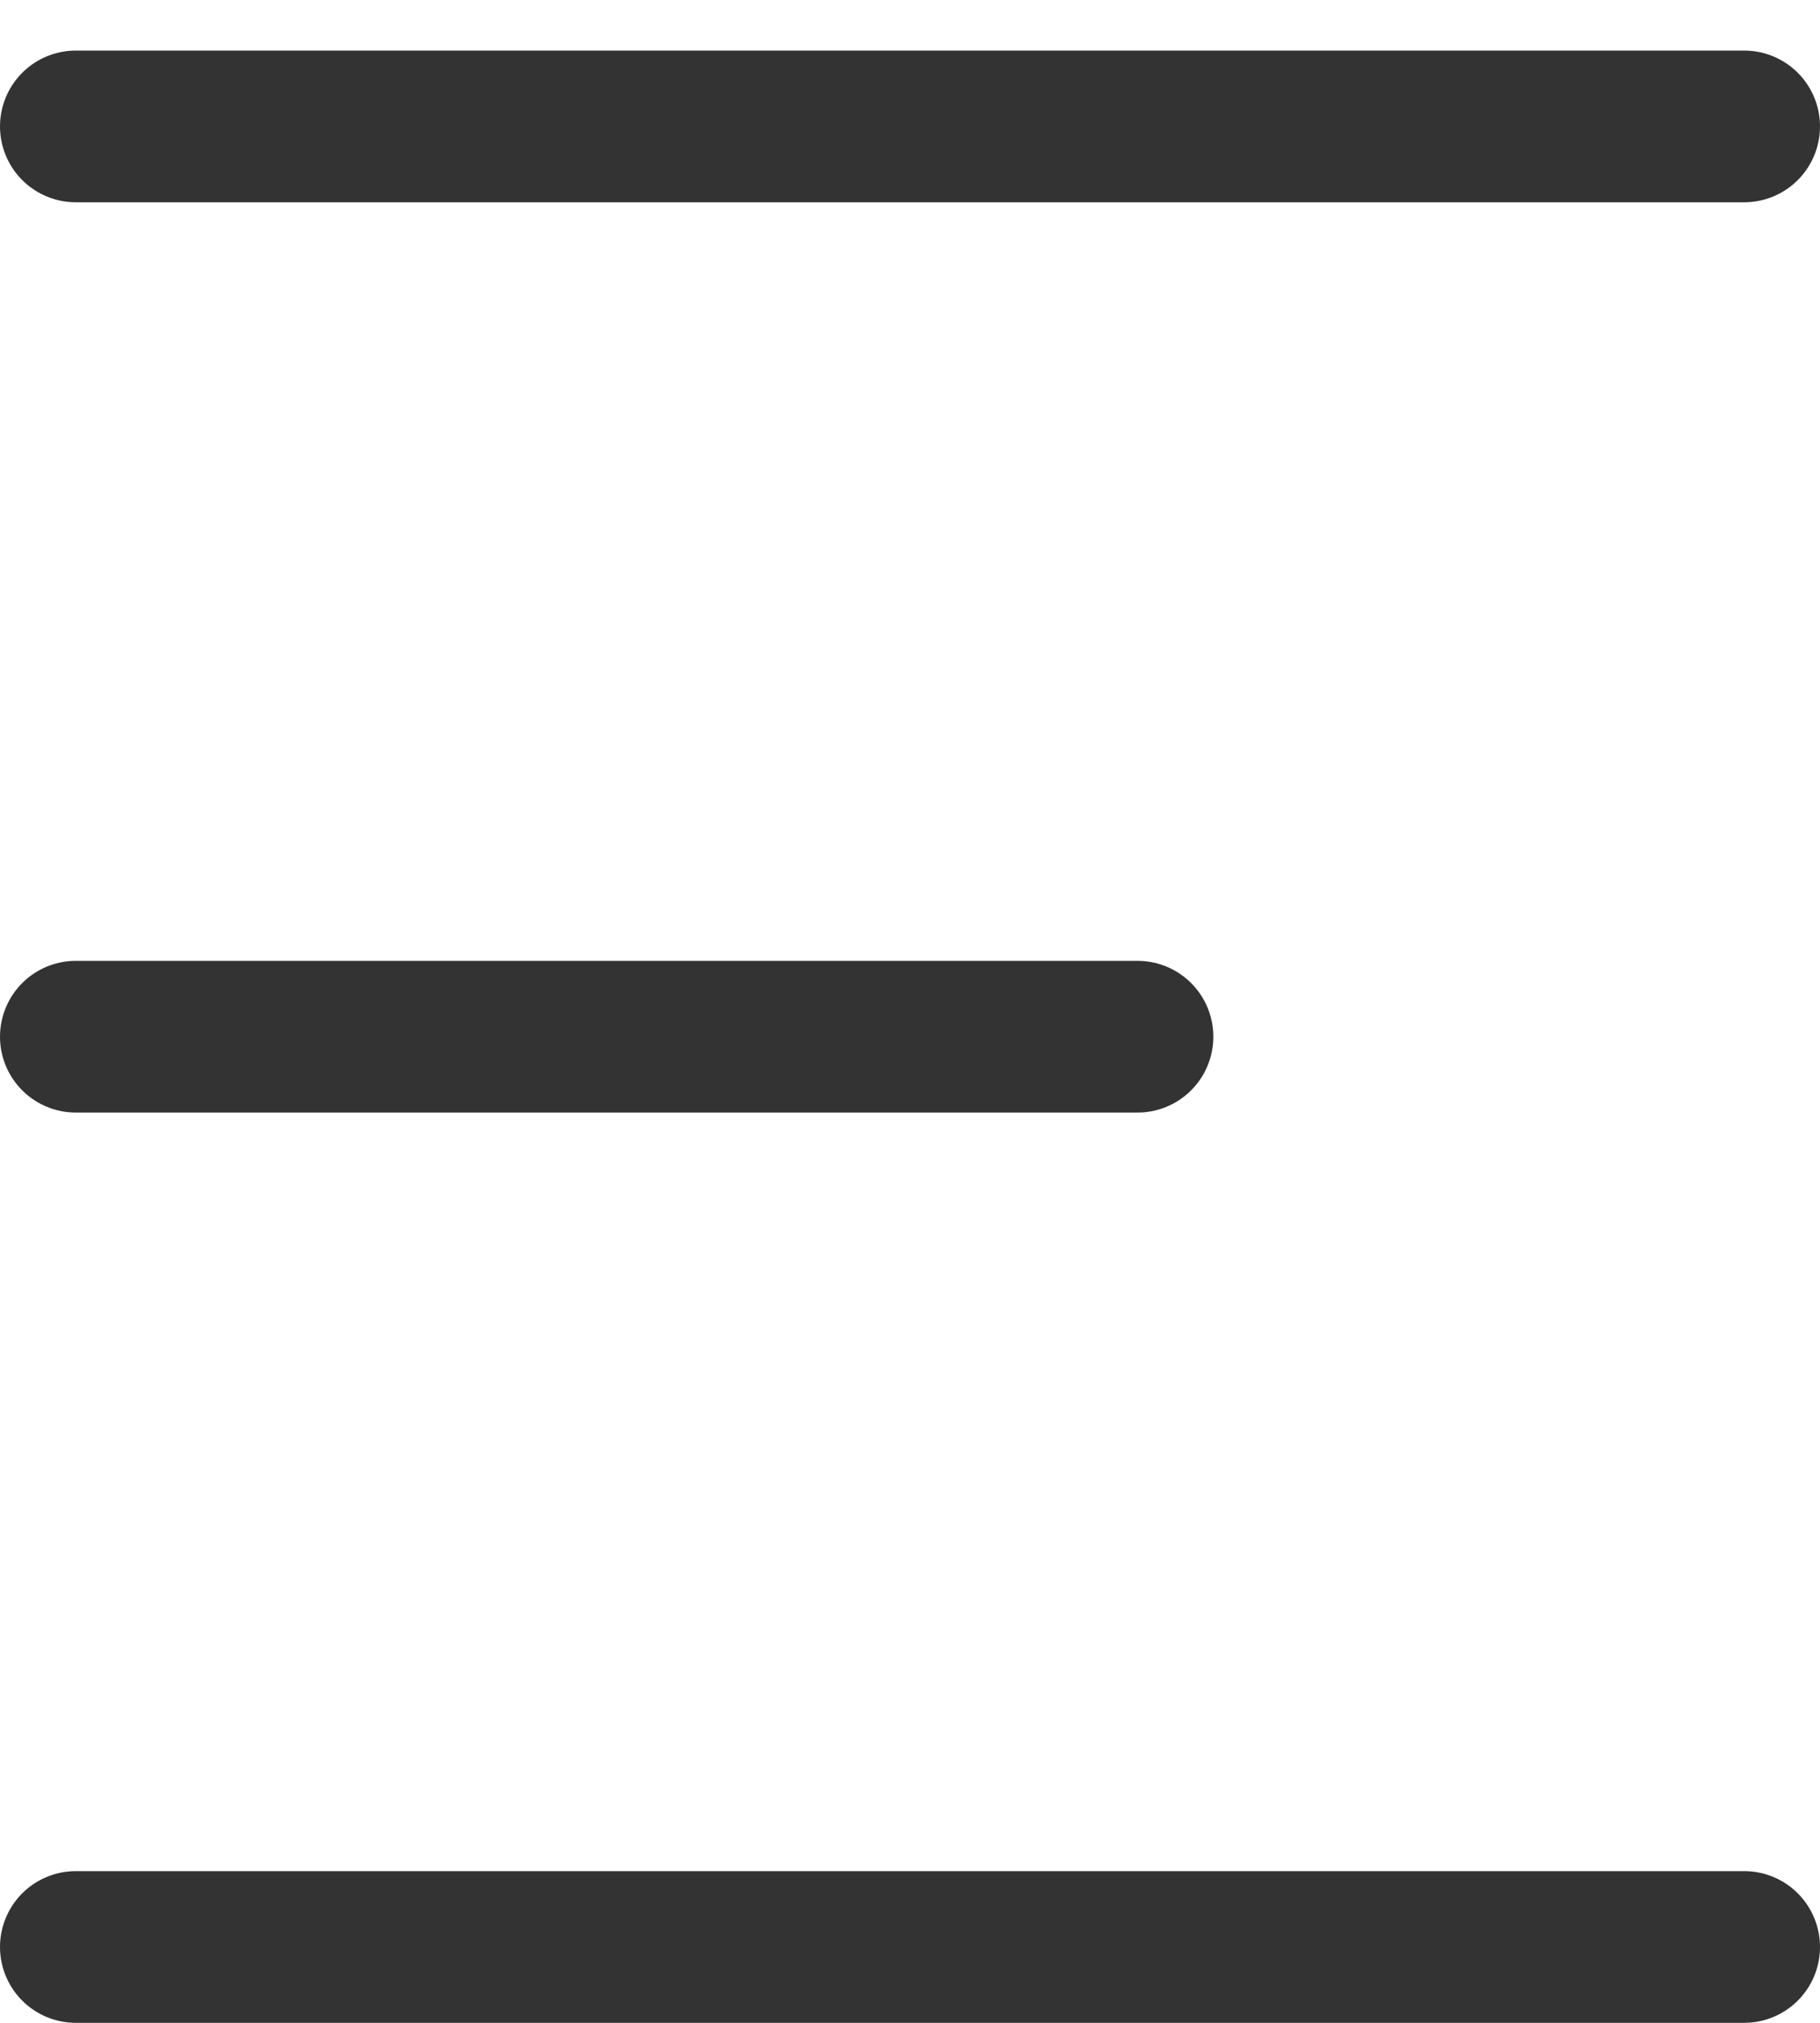 <svg width="18" height="20" viewBox="0 0 18 20" fill="none" xmlns="http://www.w3.org/2000/svg">
<line x1="0.75" y1="1.25" x2="17.25" y2="1.25" stroke="#333333" stroke-width="1.5" stroke-linecap="round"/>
<line x1="0.75" y1="10.25" x2="11.25" y2="10.25" stroke="#333333" stroke-width="1.5" stroke-linecap="round"/>
<line x1="0.75" y1="19.25" x2="17.25" y2="19.25" stroke="#333333" stroke-width="1.5" stroke-linecap="round"/>
</svg>

